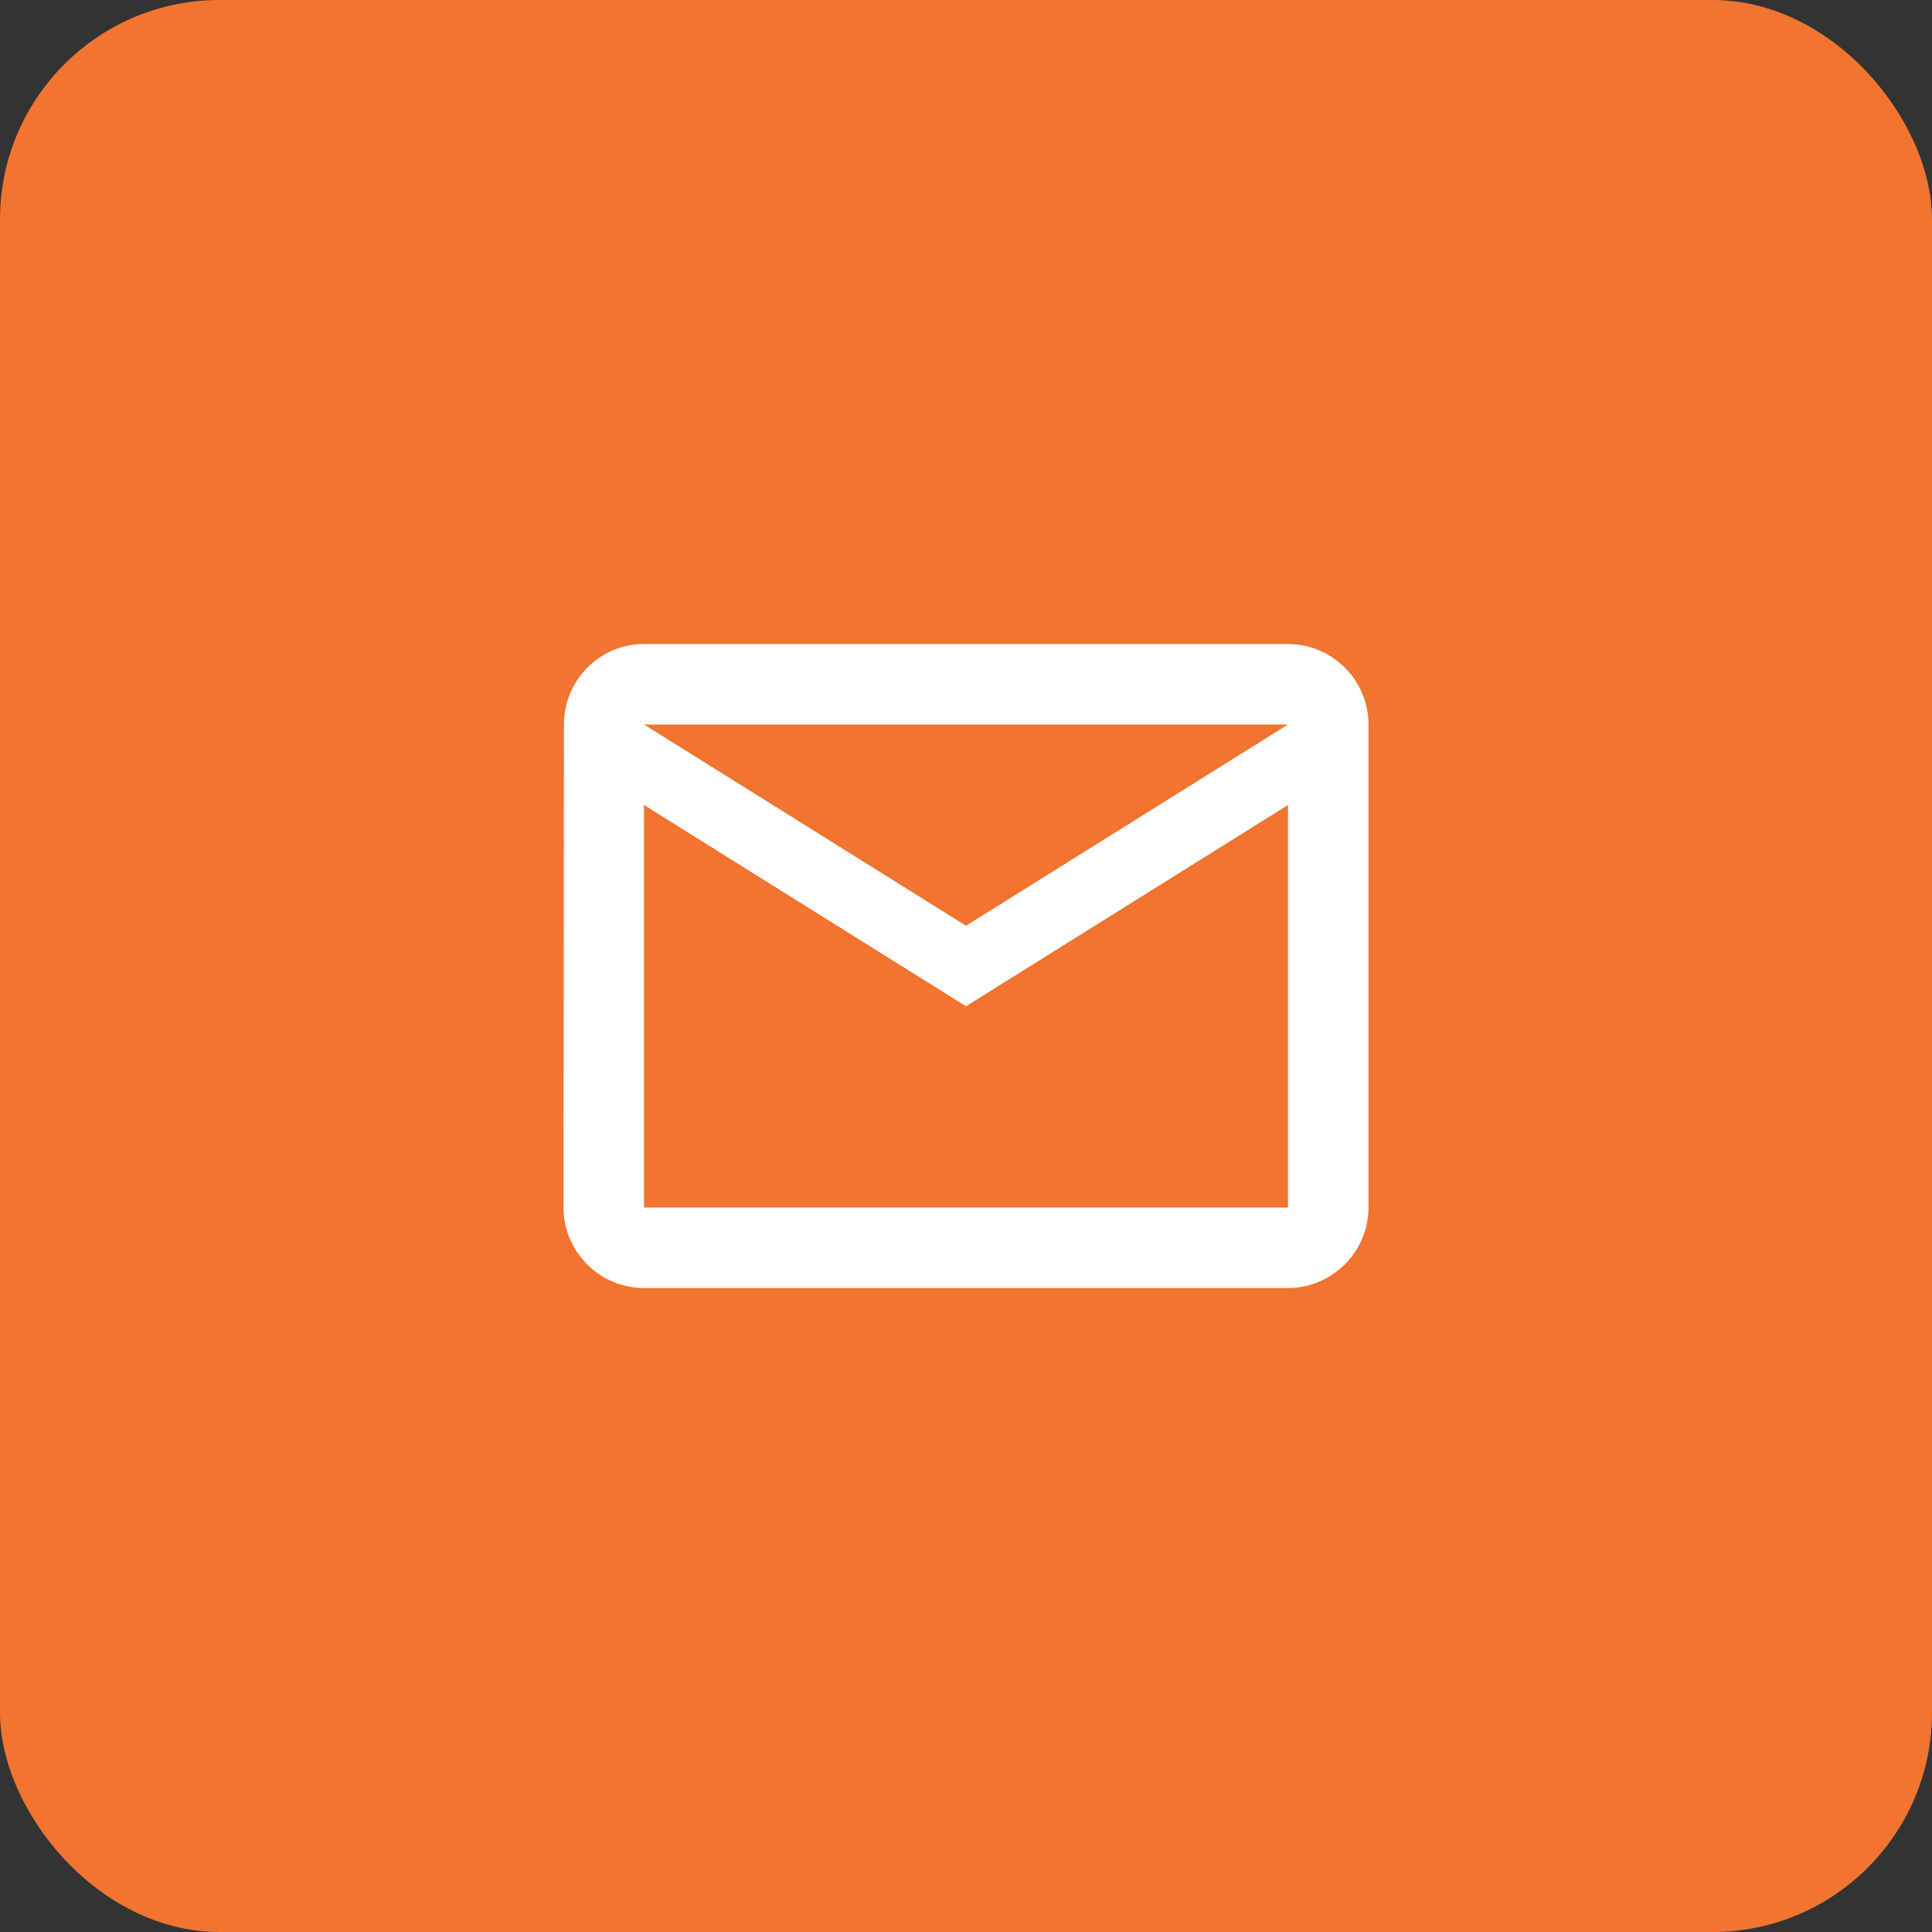 <svg xmlns="http://www.w3.org/2000/svg" id="Calque_2" viewBox="0 0 180 180"><rect x="0" y="0" width="180" height="180" fill="#333333" stroke="none"/><defs><style>      .cls-1 {        fill: #fff;      }      .cls-2 {        fill: #f17431;      }    </style></defs><g id="Calque_1-2" data-name="Calque_1"><g id="contact-200x200"><rect class="cls-2" width="180" height="180" rx="20.45" ry="20.45"></rect><path class="cls-1" d="M120,60h-60c-4.12,0-7.46,3.37-7.46,7.5l-.04,45c0,4.13,3.37,7.5,7.5,7.5h60c4.12,0,7.5-3.38,7.5-7.5v-45c0-4.12-3.37-7.5-7.5-7.5ZM120,112.5h-60v-37.5l30,18.75,30-18.75v37.5ZM90,86.25l-30-18.75h60l-30,18.75Z"></path></g></g></svg>